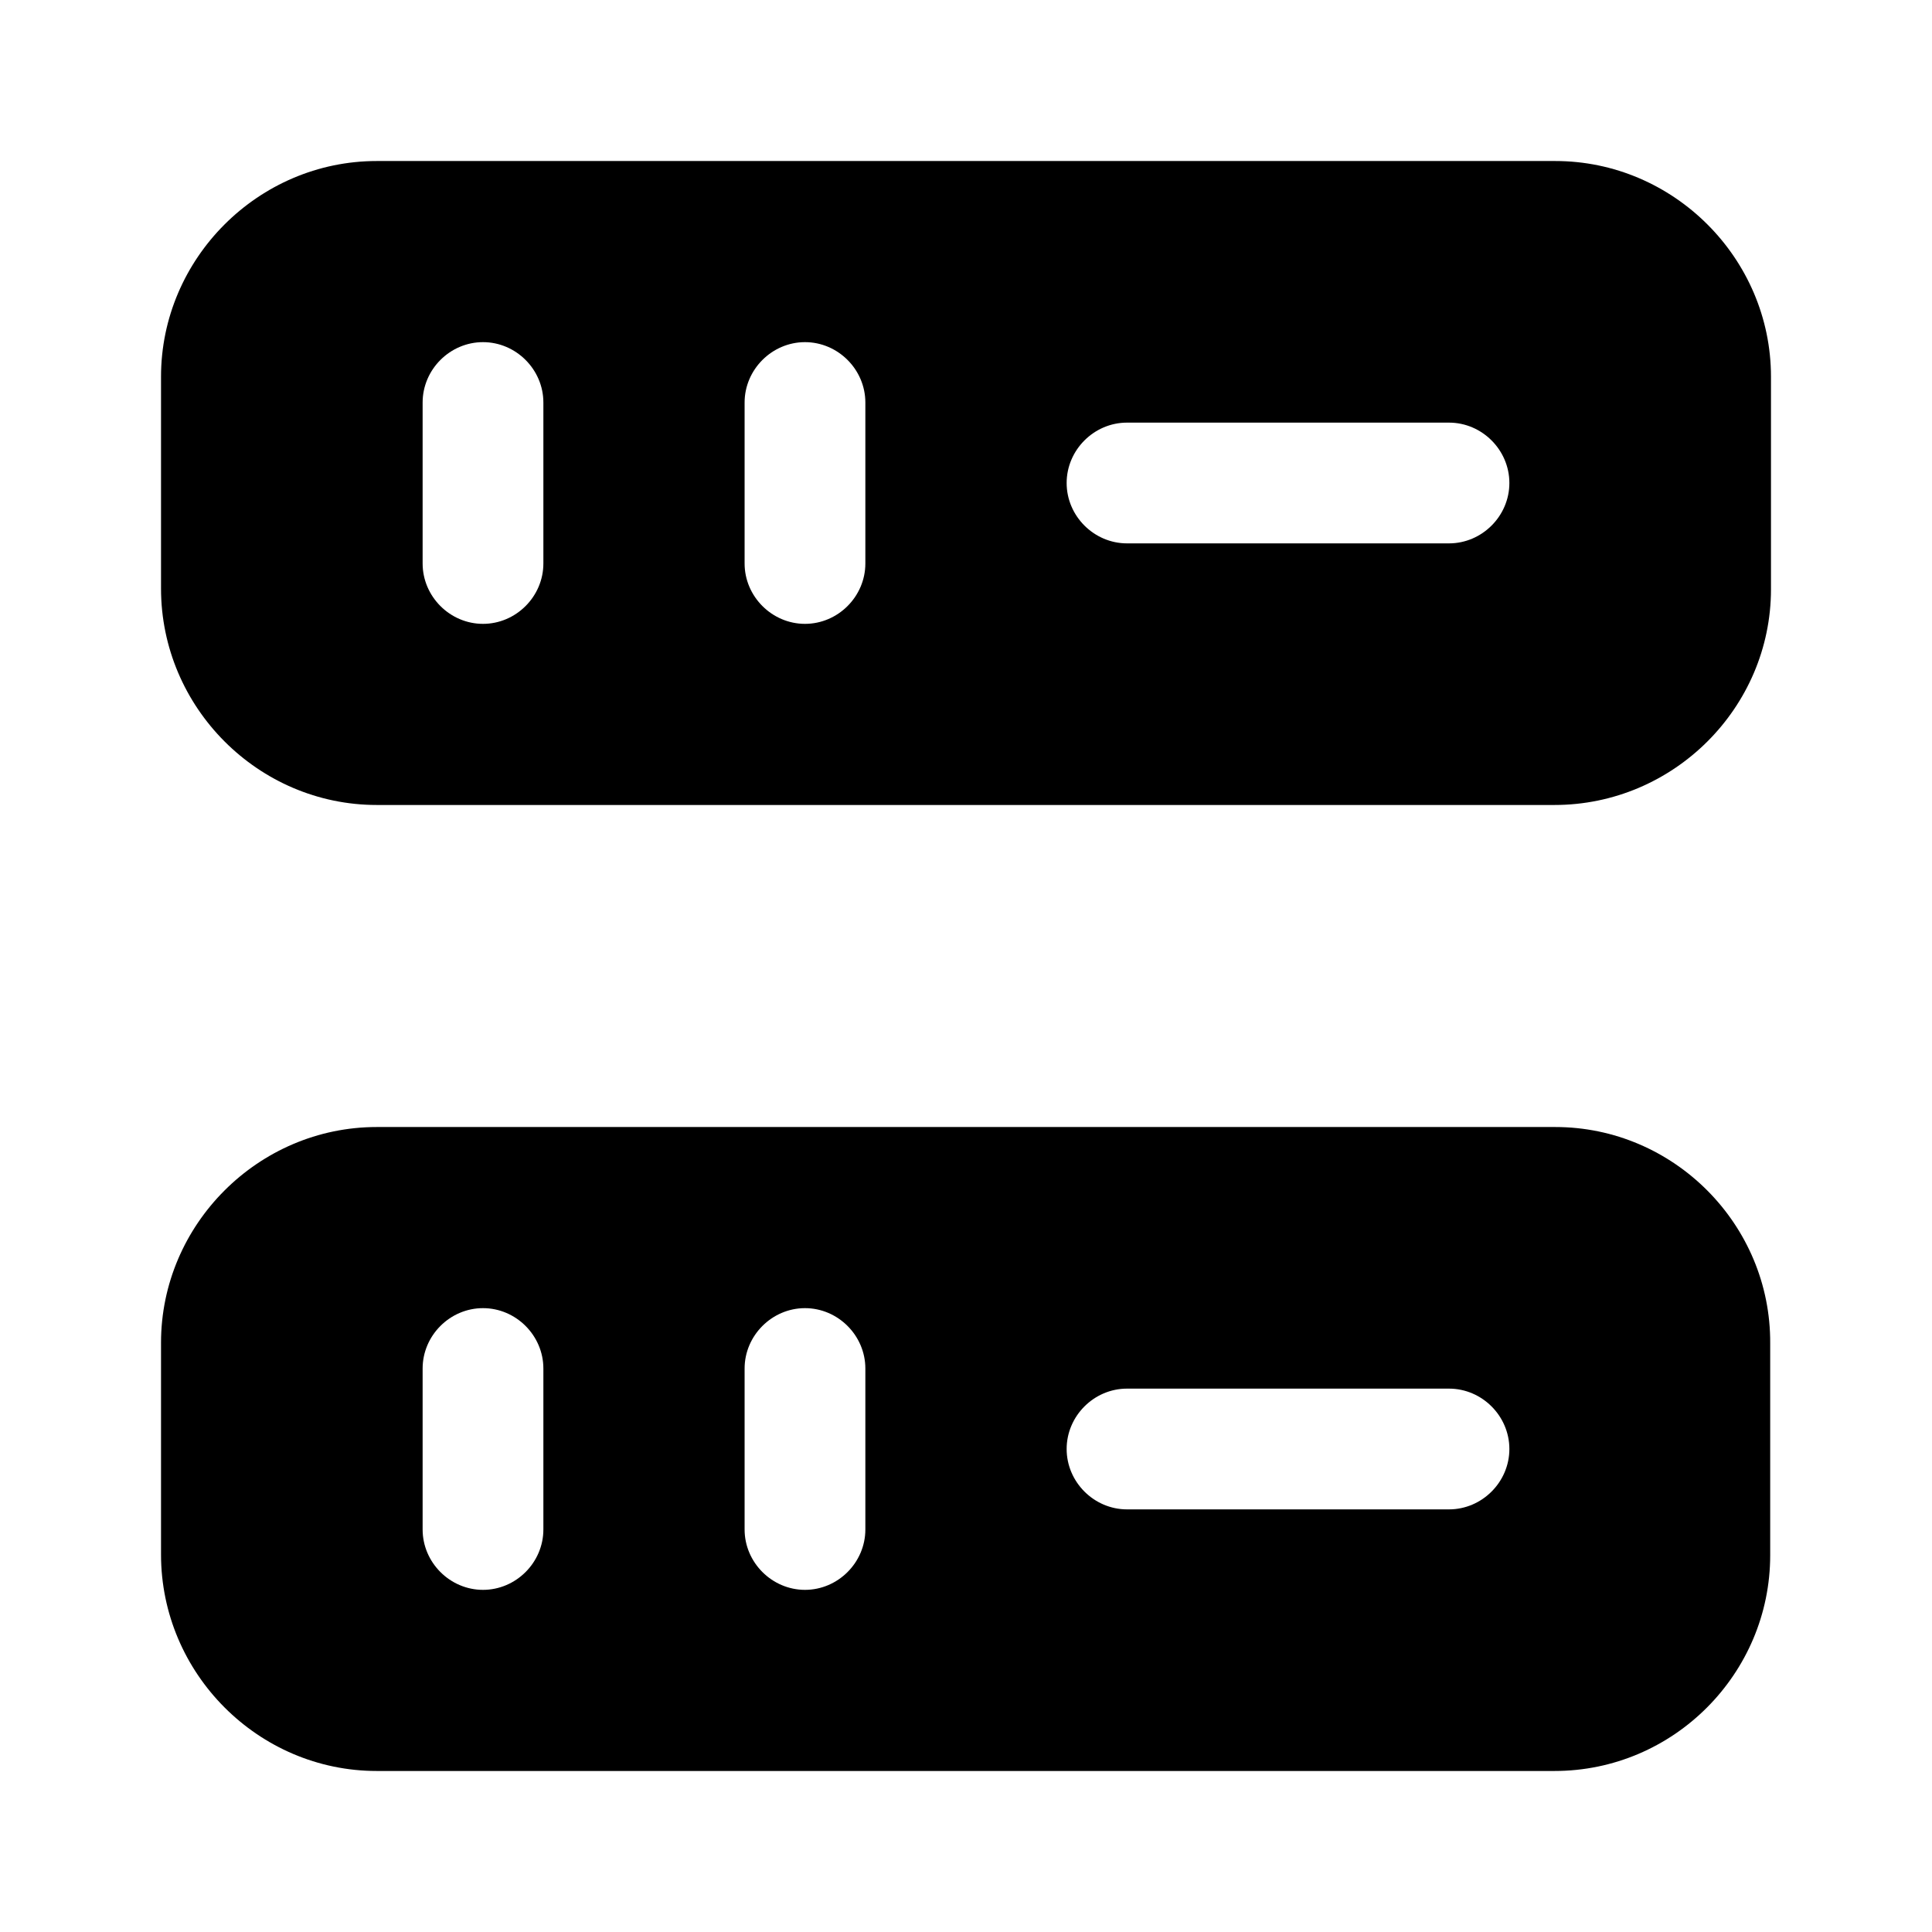 <?xml version="1.0" encoding="UTF-8"?> <svg xmlns="http://www.w3.org/2000/svg" width="32" height="32" viewBox="0 0 32 32" fill="none"><path d="M25.76 2.667H6.24C4.28 2.667 2.667 4.28 2.667 6.24V9.747C2.667 11.72 4.28 13.333 6.24 13.333H25.747C27.72 13.333 29.333 11.72 29.333 9.76V6.24C29.333 4.28 27.72 2.667 25.76 2.667ZM9 9.333C9 9.88 8.547 10.333 8 10.333C7.453 10.333 7 9.88 7 9.333V6.667C7 6.12 7.453 5.667 8 5.667C8.547 5.667 9 6.12 9 6.667V9.333ZM14.333 9.333C14.333 9.88 13.88 10.333 13.333 10.333C12.787 10.333 12.333 9.88 12.333 9.333V6.667C12.333 6.12 12.787 5.667 13.333 5.667C13.88 5.667 14.333 6.12 14.333 6.667V9.333ZM24 9H18.667C18.12 9 17.667 8.547 17.667 8C17.667 7.453 18.12 7 18.667 7H24C24.547 7 25 7.453 25 8C25 8.547 24.547 9 24 9Z" fill="black"></path><path d="M25.76 18.667H6.24C4.28 18.667 2.667 20.28 2.667 22.24V25.747C2.667 27.72 4.28 29.333 6.24 29.333H25.747C27.72 29.333 29.32 27.72 29.32 25.76V22.253C29.333 20.28 27.72 18.667 25.76 18.667ZM9 25.333C9 25.88 8.547 26.333 8 26.333C7.453 26.333 7 25.88 7 25.333V22.667C7 22.12 7.453 21.667 8 21.667C8.547 21.667 9 22.12 9 22.667V25.333ZM14.333 25.333C14.333 25.88 13.88 26.333 13.333 26.333C12.787 26.333 12.333 25.88 12.333 25.333V22.667C12.333 22.12 12.787 21.667 13.333 21.667C13.88 21.667 14.333 22.12 14.333 22.667V25.333ZM24 25H18.667C18.12 25 17.667 24.547 17.667 24C17.667 23.453 18.12 23 18.667 23H24C24.547 23 25 23.453 25 24C25 24.547 24.547 25 24 25Z" fill="black"></path></svg> 